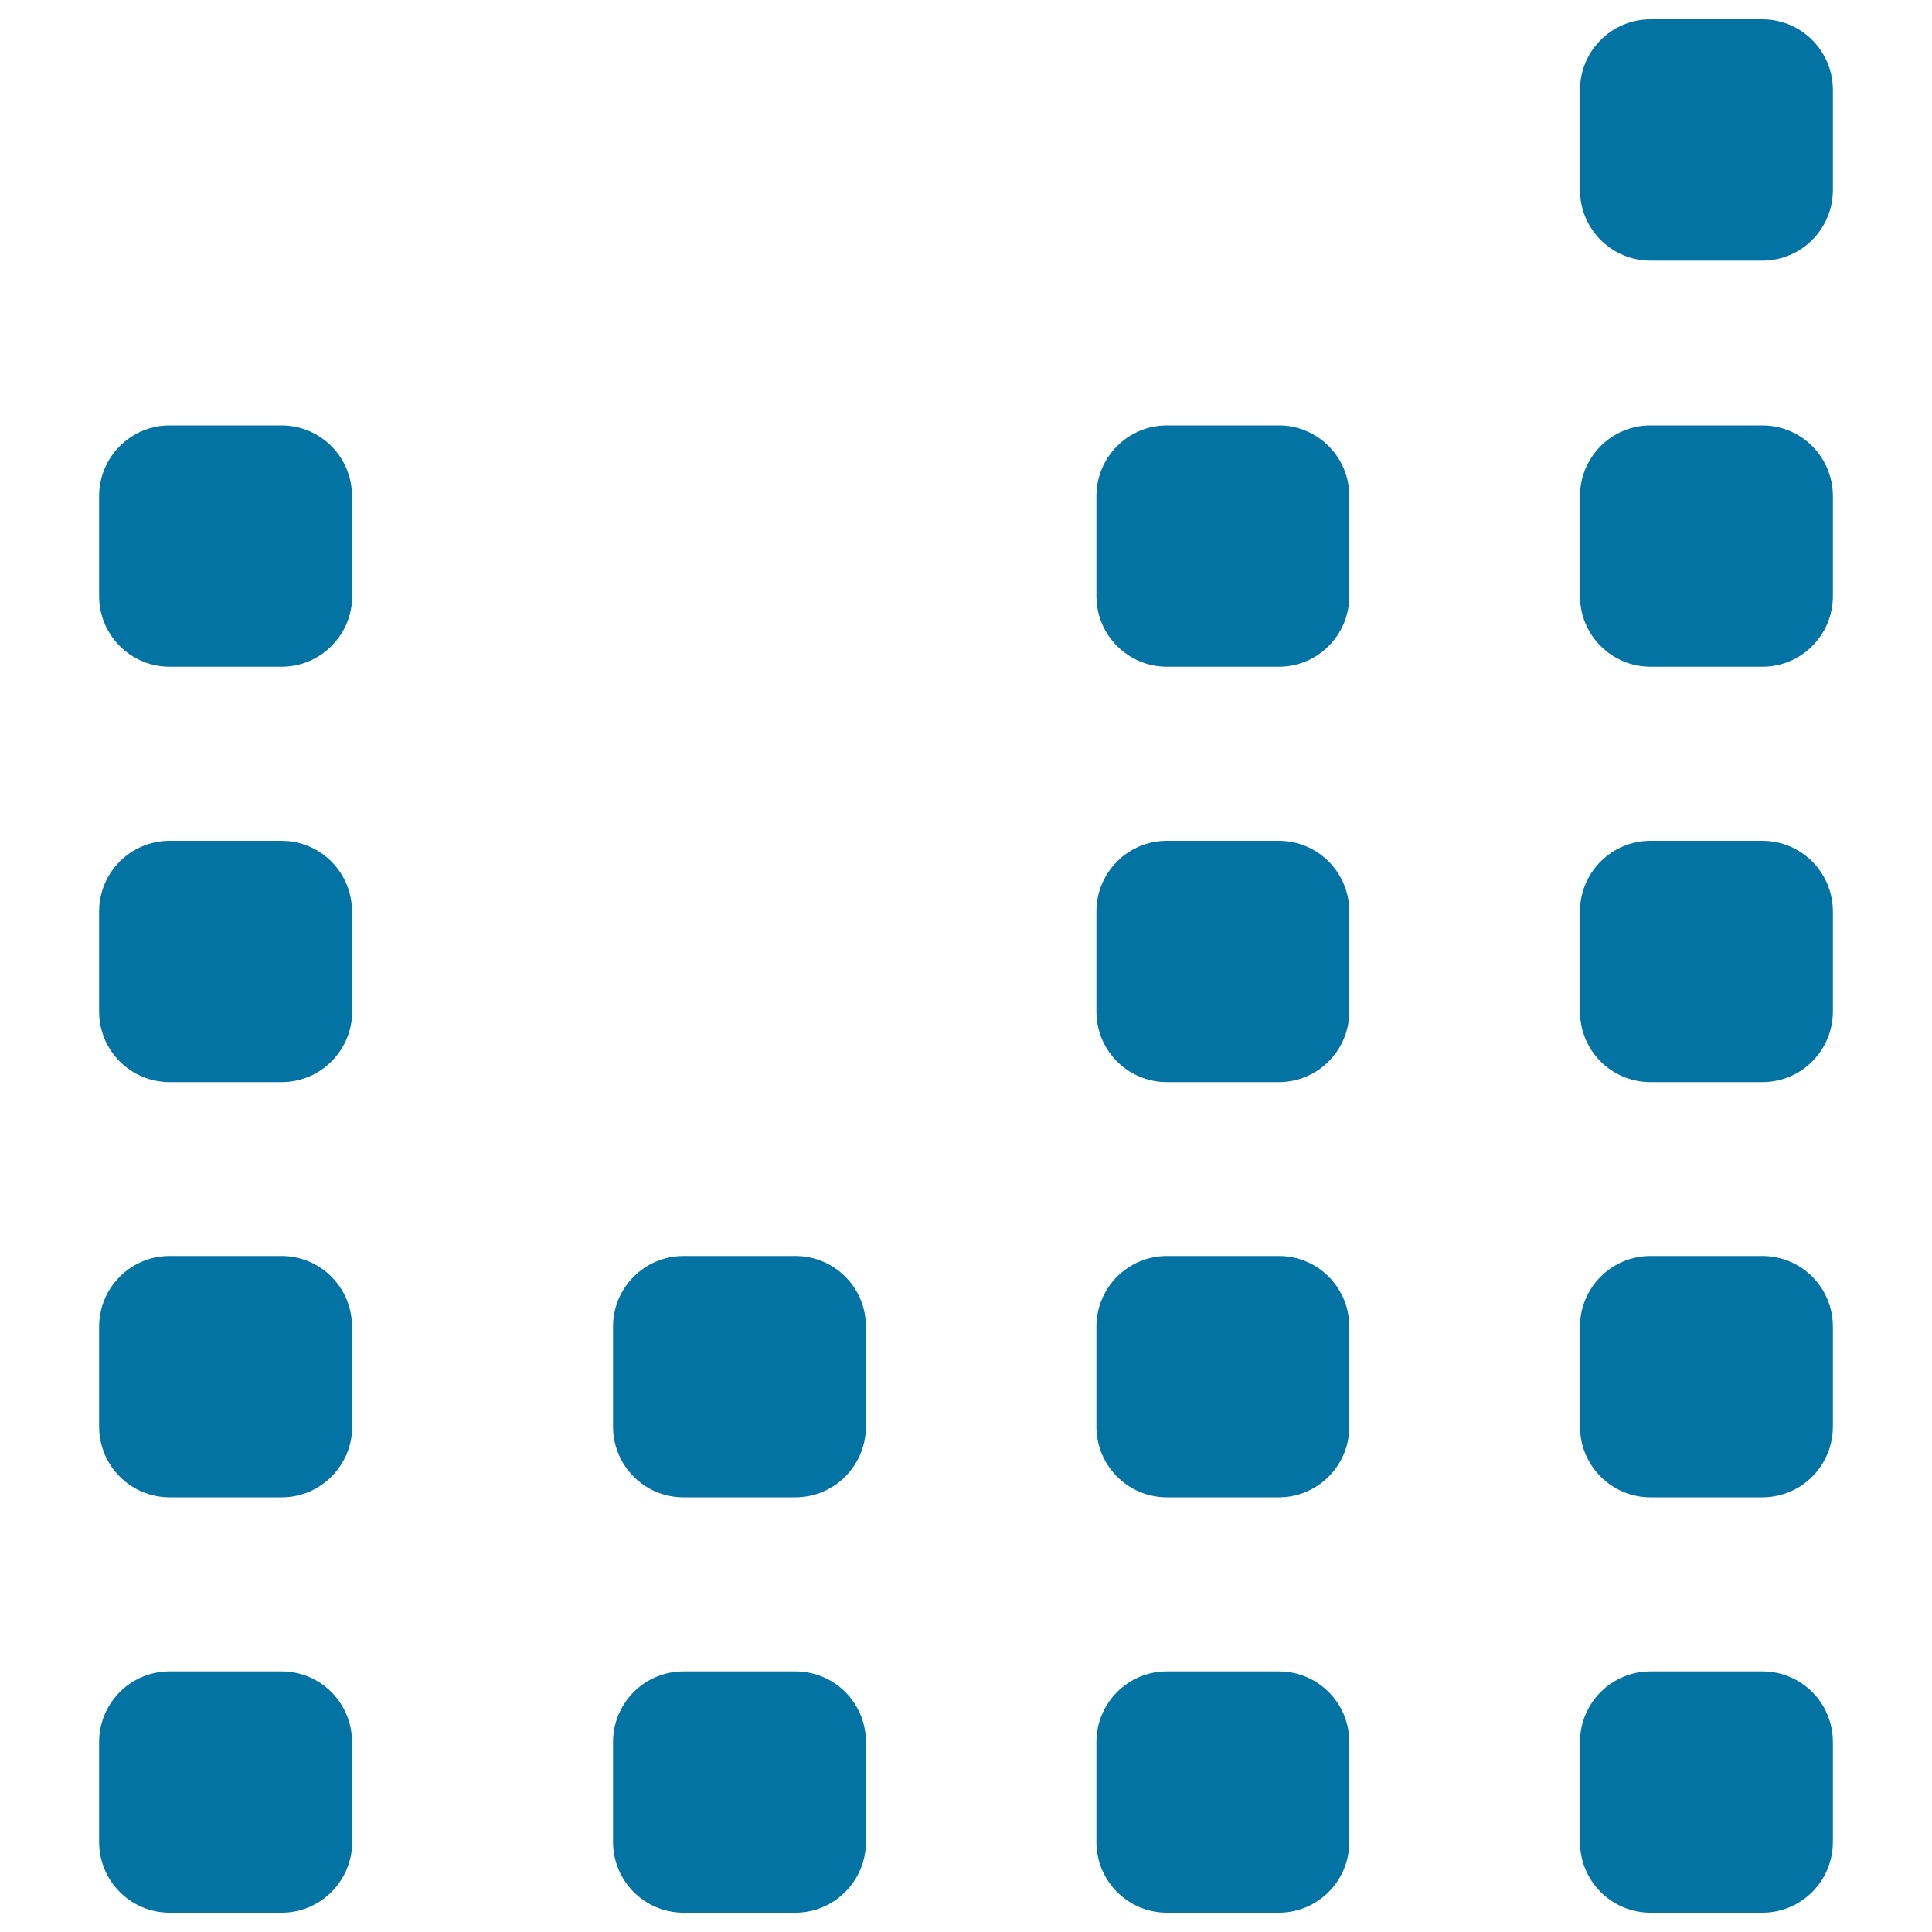 <svg xmlns="http://www.w3.org/2000/svg" viewBox="0 0 1000 1000" style="fill:#0273a2">
<title>Musical Volume Bars SVG icon</title>
<g><path d="M182.3,953.4c0,20.2-16.4,36.6-36.5,36.6H87.8c-20.2,0-36.5-16.4-36.5-36.6v-51.7c0-20.2,16.3-36.6,36.5-36.6h57.9c20.2,0,36.5,16.3,36.5,36.6V953.4z"/><path d="M182.3,738.4c0,20.2-16.4,36.6-36.5,36.6H87.8c-20.2,0-36.5-16.4-36.5-36.6v-51.7c0-20.2,16.3-36.6,36.5-36.6h57.9c20.2,0,36.5,16.3,36.5,36.6V738.4z"/><path d="M182.3,523.5c0,20.2-16.4,36.6-36.5,36.6H87.8c-20.2,0-36.5-16.3-36.5-36.6v-51.7c0-20.2,16.3-36.6,36.5-36.6h57.9c20.2,0,36.5,16.4,36.5,36.6V523.5z"/><path d="M182.3,308.5c0,20.2-16.4,36.6-36.5,36.6H87.8c-20.2,0-36.5-16.4-36.5-36.6v-51.7c0-20.2,16.3-36.6,36.5-36.6h57.9c20.2,0,36.5,16.4,36.5,36.6V308.5z"/><path d="M448.2,953.4c0,20.2-16.4,36.6-36.5,36.6h-57.9c-20.2,0-36.5-16.4-36.5-36.6v-51.7c0-20.2,16.3-36.6,36.5-36.6h57.9c20.2,0,36.5,16.3,36.5,36.6V953.4z"/><path d="M448.2,738.4c0,20.2-16.4,36.6-36.5,36.6h-57.9c-20.2,0-36.5-16.4-36.5-36.6v-51.7c0-20.2,16.3-36.6,36.5-36.6h57.9c20.2,0,36.5,16.3,36.5,36.6V738.4z"/><path d="M698.4,953.4c0,20.2-16.3,36.6-36.5,36.6H604c-20.2,0-36.5-16.4-36.5-36.6v-51.7c0-20.2,16.3-36.6,36.5-36.6h57.9c20.2,0,36.5,16.3,36.5,36.6V953.4z"/><path d="M698.4,738.4c0,20.2-16.3,36.6-36.5,36.6H604c-20.2,0-36.5-16.4-36.5-36.6v-51.7c0-20.2,16.3-36.6,36.5-36.6h57.9c20.2,0,36.5,16.3,36.5,36.6V738.4z"/><path d="M698.4,523.5c0,20.2-16.3,36.6-36.5,36.6H604c-20.2,0-36.5-16.3-36.5-36.6v-51.7c0-20.2,16.3-36.6,36.5-36.6h57.9c20.2,0,36.5,16.4,36.5,36.6V523.5z"/><path d="M698.4,308.5c0,20.2-16.3,36.6-36.5,36.6H604c-20.2,0-36.5-16.4-36.5-36.6v-51.7c0-20.2,16.3-36.6,36.5-36.6h57.9c20.2,0,36.5,16.4,36.5,36.6V308.5z"/><path d="M948.7,98.3c0,20.2-16.3,36.6-36.5,36.6h-57.9c-20.2,0-36.5-16.4-36.5-36.6V46.6c0-20.2,16.3-36.6,36.5-36.6h57.9c20.2,0,36.5,16.4,36.5,36.6V98.3z"/><path d="M948.7,953.4c0,20.2-16.3,36.6-36.5,36.6h-57.9c-20.2,0-36.5-16.4-36.5-36.6v-51.7c0-20.2,16.3-36.6,36.5-36.6h57.9c20.2,0,36.5,16.3,36.5,36.6V953.4z"/><path d="M948.7,738.4c0,20.2-16.3,36.6-36.5,36.6h-57.9c-20.2,0-36.5-16.4-36.5-36.6v-51.7c0-20.2,16.3-36.6,36.5-36.6h57.9c20.2,0,36.5,16.3,36.5,36.6V738.4z"/><path d="M948.7,523.5c0,20.2-16.3,36.6-36.5,36.6h-57.9c-20.2,0-36.5-16.3-36.5-36.6v-51.7c0-20.2,16.3-36.6,36.5-36.6h57.9c20.2,0,36.5,16.4,36.5,36.6V523.5z"/><path d="M948.7,308.5c0,20.2-16.3,36.6-36.5,36.6h-57.9c-20.2,0-36.5-16.4-36.5-36.6v-51.7c0-20.2,16.3-36.6,36.5-36.6h57.9c20.2,0,36.5,16.4,36.5,36.6V308.5z"/></g>
</svg>